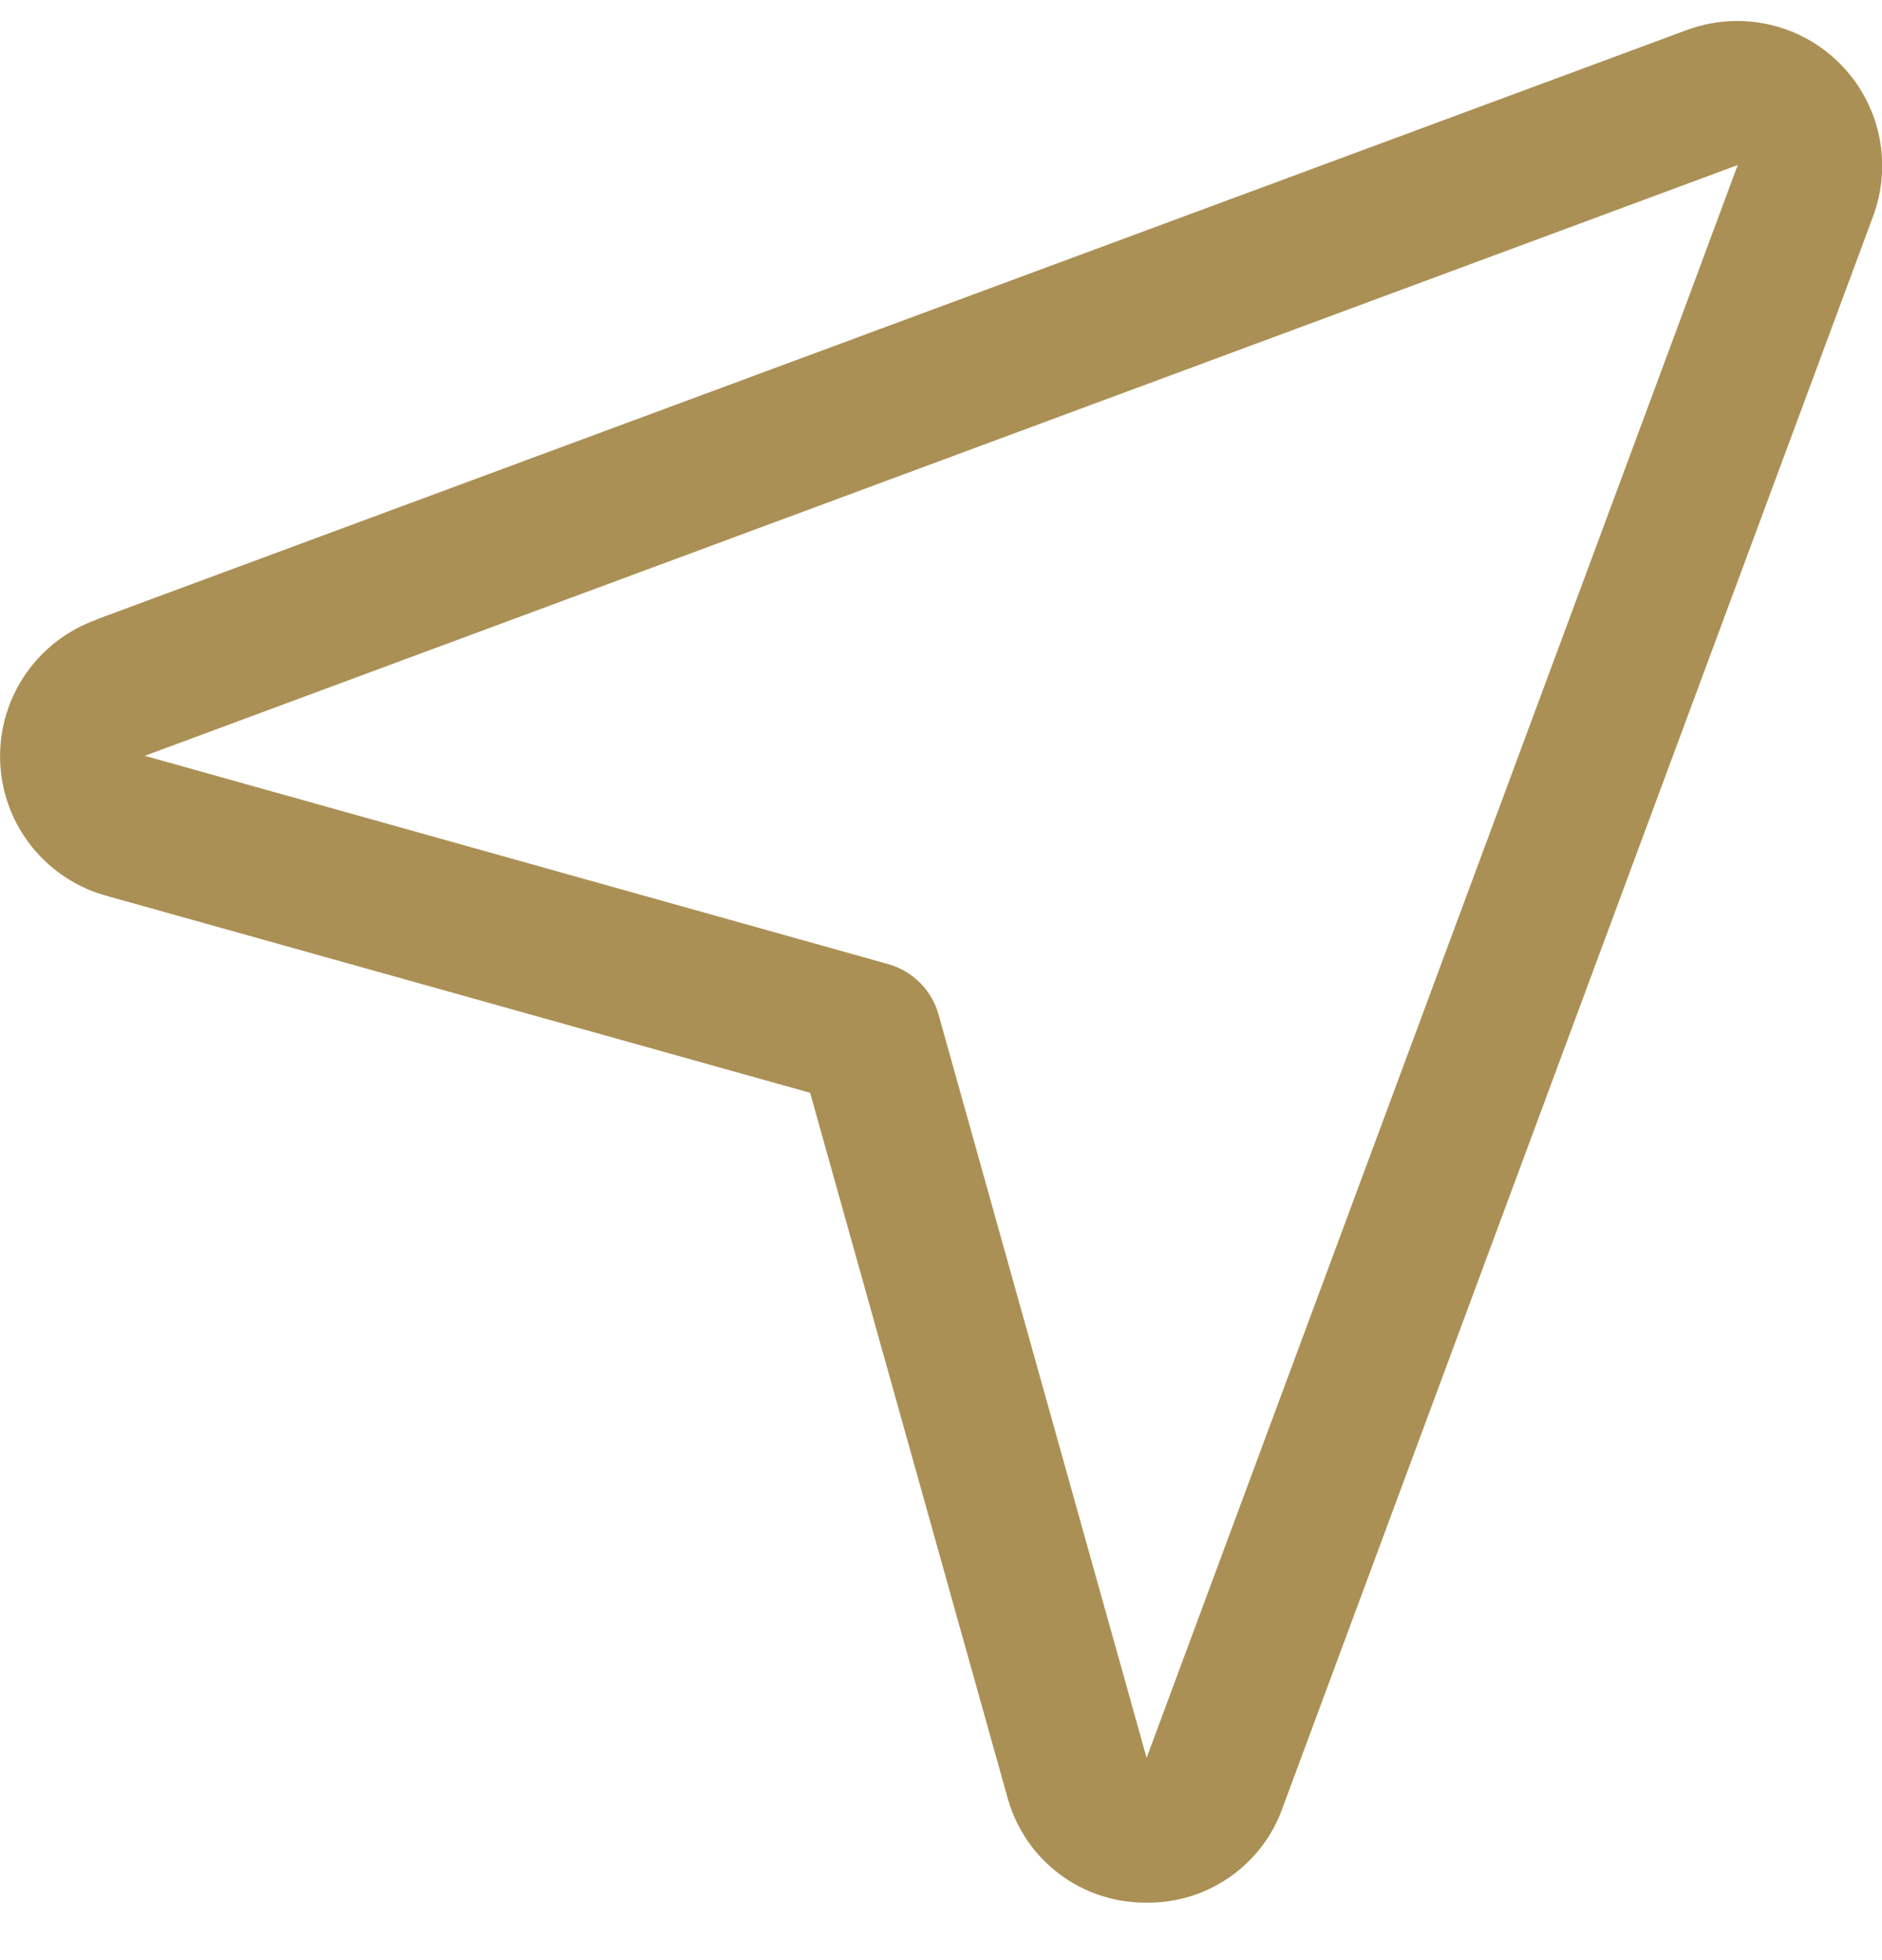 <?xml version="1.0" encoding="UTF-8"?>
<svg width="24px" height="25px" viewBox="0 0 24 25" version="1.1" xmlns="http://www.w3.org/2000/svg" xmlns:xlink="http://www.w3.org/1999/xlink">
    <title>5D46B5CE-3B6B-433D-B2A0-8BA340659FE2</title>
    <g id="FullMoon_webdesign_2024" stroke="none" stroke-width="1" fill="none" fill-rule="evenodd">
        <g id="FullMoon_product_list" transform="translate(-1331, -4253)" fill="#AB9055" fill-rule="nonzero">
            <g id="footer" transform="translate(0, 4055)">
                <g id="show_on_map" transform="translate(1331, 198)">
                    <path d="M22.773,7.901 L2.467,0.374 L2.448,0.368 C1.781,0.139 1.042,0.309 0.543,0.807 C0.043,1.305 -0.129,2.044 0.099,2.711 C0.101,2.718 0.103,2.724 0.105,2.73 L7.638,23.036 C7.891,23.778 8.593,24.275 9.377,24.267 L9.412,24.267 C10.213,24.261 10.916,23.732 11.143,22.964 L11.15,22.941 L13.671,13.938 L22.674,11.417 L22.698,11.41 C23.459,11.175 23.985,10.479 24.001,9.682 C24.017,8.886 23.52,8.168 22.769,7.903 L22.773,7.901 Z M12.674,12.297 C12.364,12.385 12.121,12.627 12.034,12.937 L9.38,22.42 L9.373,22.401 L1.842,2.105 L22.137,9.633 L22.155,9.64 L12.674,12.297 Z" id="Shape-Copy" transform="translate(12.001, 12.267) scale(-1, 1) translate(-12.001, -12.267)"></path>
                </g>
            </g>
        </g>
    </g>
</svg>